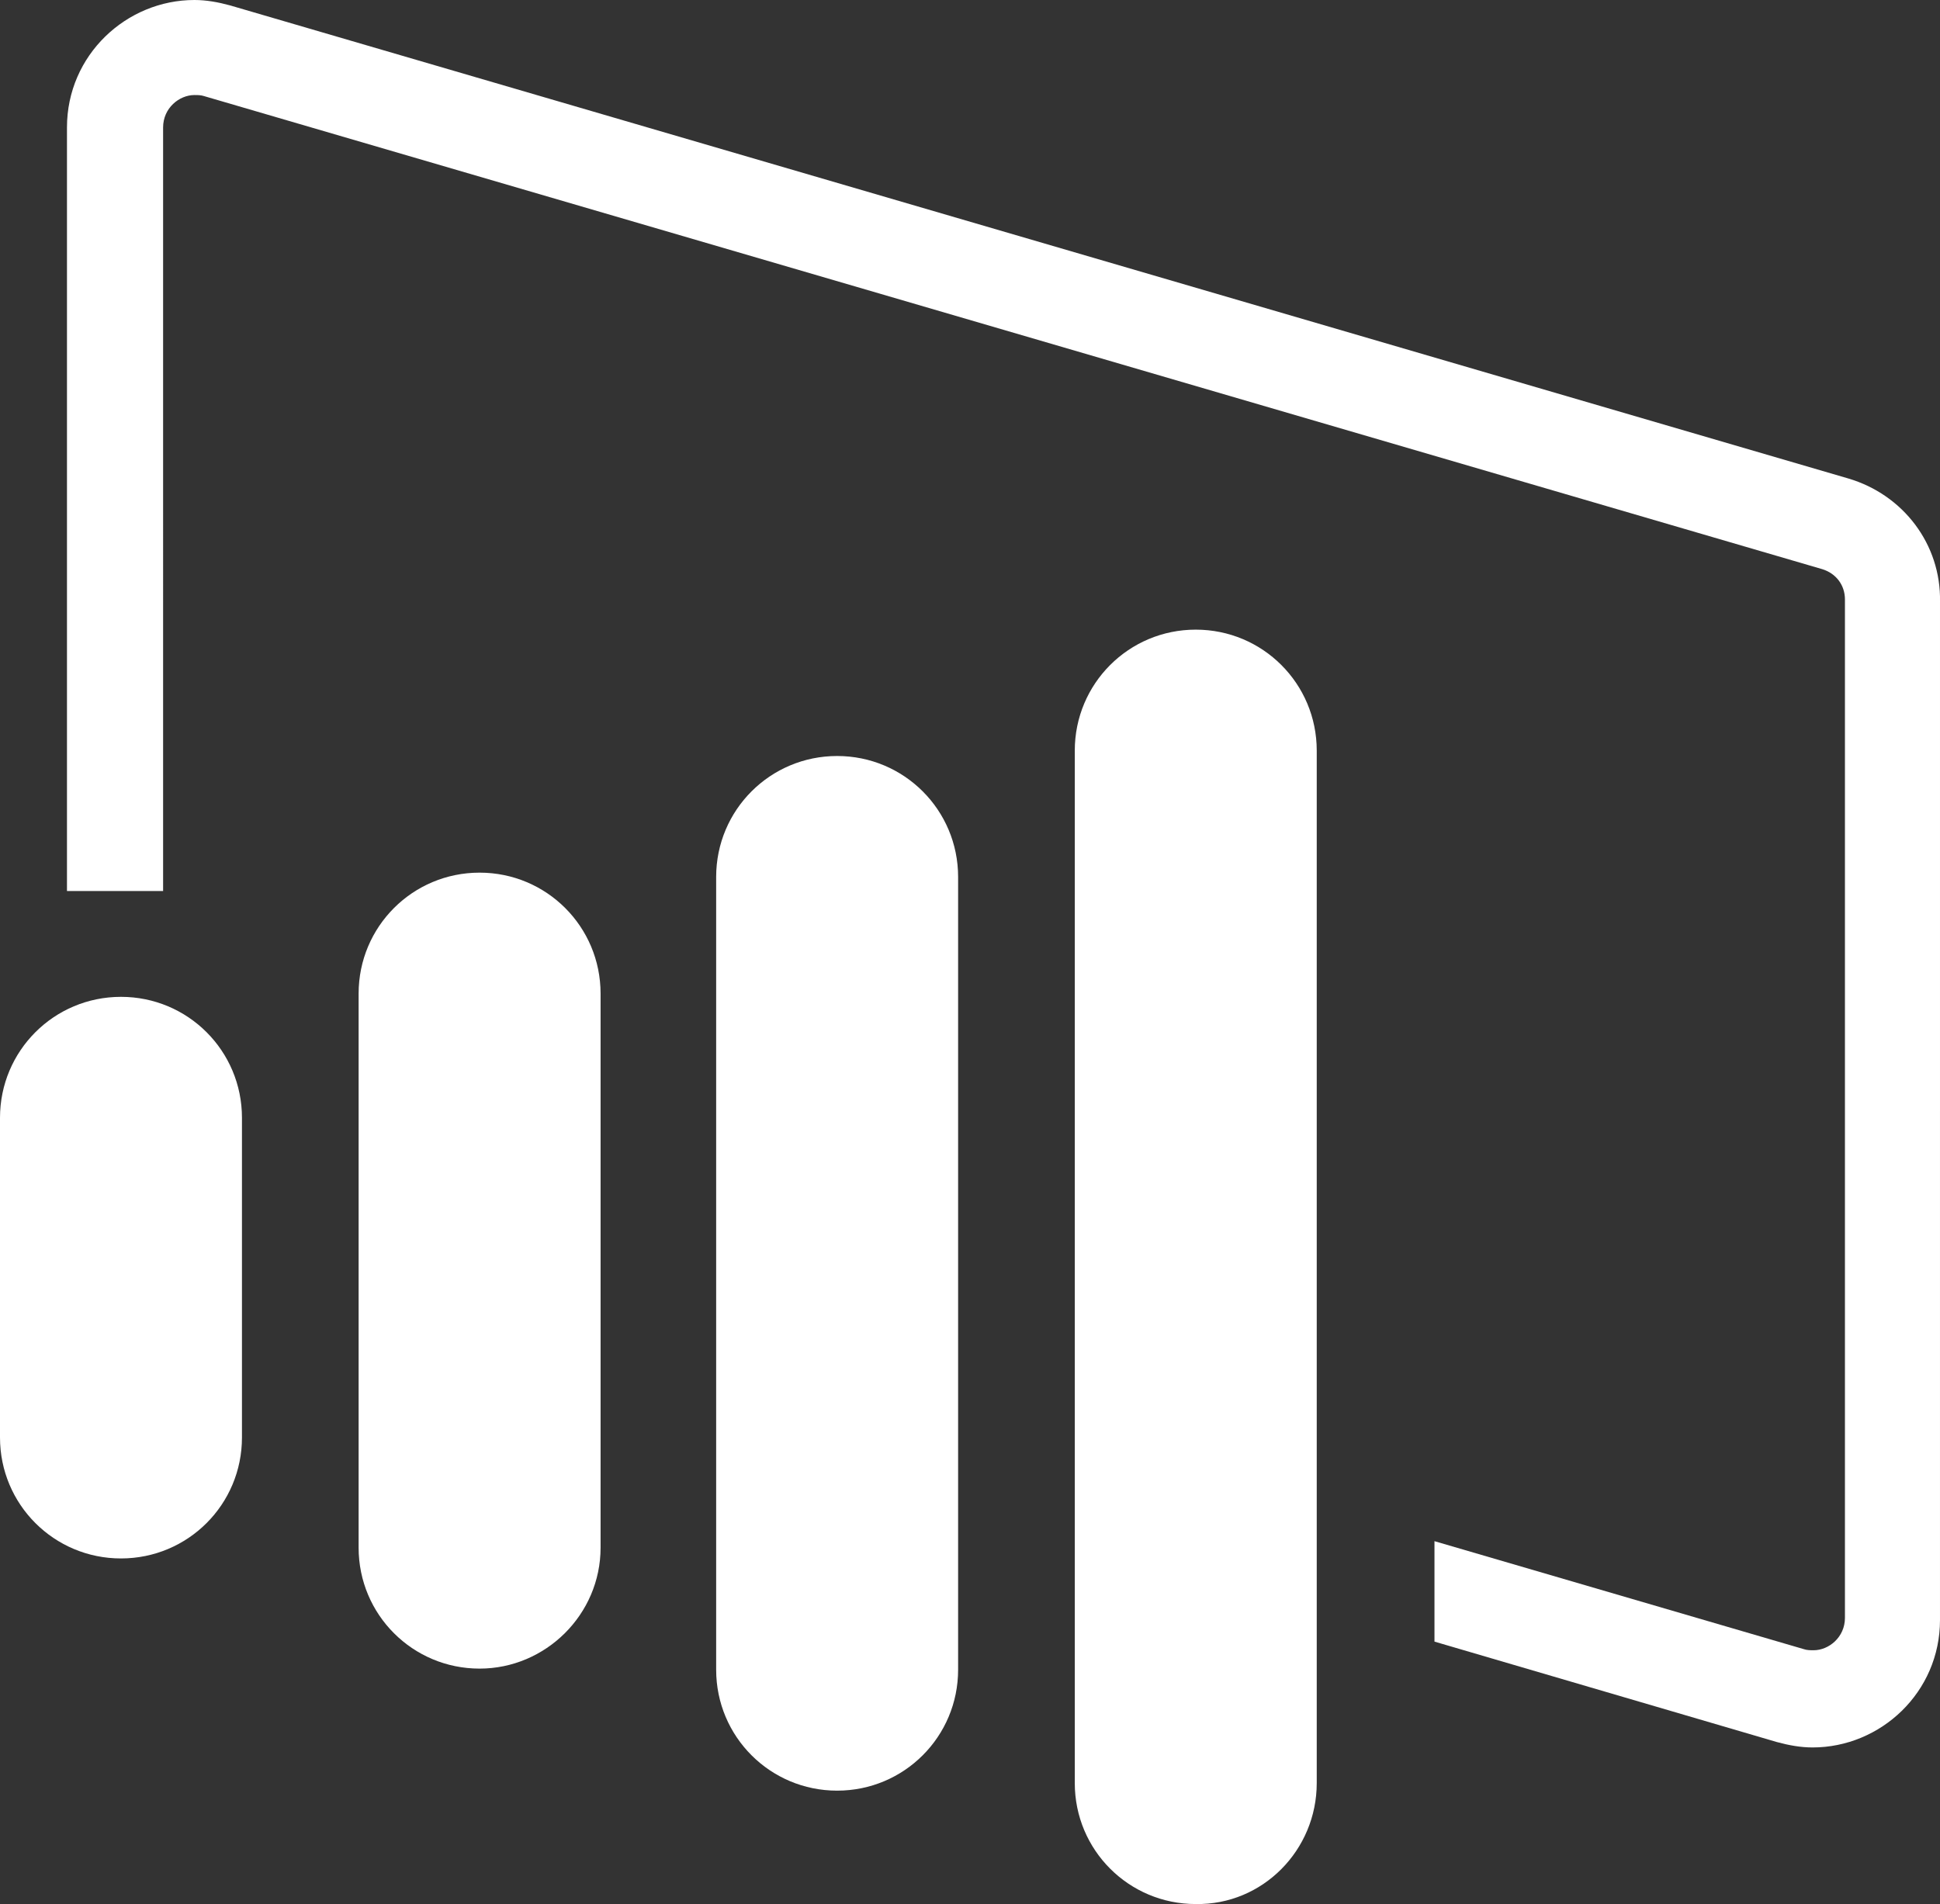 <?xml version="1.0" encoding="utf-8"?>
<!-- Generator: Adobe Illustrator 24.3.0, SVG Export Plug-In . SVG Version: 6.00 Build 0)  -->
<svg version="1.1" id="Capa_1" xmlns="http://www.w3.org/2000/svg" xmlns:xlink="http://www.w3.org/1999/xlink" x="0px" y="0px"
	 viewBox="0 0 179.6 176.3" style="enable-background:new 0 0 179.6 176.3;" xml:space="preserve">
<rect x="0" y="0" width="179.6" height="176.3" fill="#333333" stroke="none"/>
<style type="text/css">
	.st0{fill:#FFFFFF;}
</style>
<g>
	<path class="st0" d="M11.2,144.3L11.2,144.3c-6.2,0-11.2-5-11.2-11.2v-29.6c0-6.2,5-11.2,11.2-11.2l0,0c6.2,0,11.2,5,11.2,11.2
		v29.6C22.4,139.3,17.4,144.3,11.2,144.3z"/>
	<path class="st0" d="M55.6,143.3V92c0-6.2-5-11.2-11.2-11.2l0,0c-6.2,0-11.2,5-11.2,11.2v51.3c0,6.2,5,11.2,11.2,11.2l0,0
		C50.5,154.5,55.6,149.5,55.6,143.3z"/>
	<path class="st0" d="M88.7,154.6V81.2c0-6.2-5-11.2-11.2-11.2l0,0c-6.2,0-11.2,5-11.2,11.2v73.4c0,6.2,5,11.2,11.2,11.2l0,0
		C83.7,165.8,88.7,160.8,88.7,154.6z"/>
	<path class="st0" d="M121.9,165.1V69.5c0-6.2-5-11.2-11.2-11.2l0,0c-6.2,0-11.2,5-11.2,11.2v95.6c0,6.2,5,11.2,11.2,11.2l0,0
		C116.9,176.4,121.9,171.3,121.9,165.1z"/>
	<path class="st0" d="M171.1,44.3L21.3,0.5C20.2,0.2,19.1,0,18,0C11.7,0,6.2,5.1,6.2,11.8v70.7h8.9V11.8c0-1.8,1.5-3,2.9-3
		c0.3,0,0.6,0,0.9,0.1l149.8,43.8c1.3,0.4,2.1,1.5,2.1,2.8v94.3c0,1.8-1.5,3-2.9,3c-0.3,0-0.6,0-0.9-0.1l-34.2-10v9.3l31.7,9.3
		c1.1,0.3,2.2,0.5,3.3,0.5c6.3,0,11.8-5.1,11.8-11.8V55.7C179.7,50.4,176.2,45.8,171.1,44.3z"/>
</g>
</svg>
